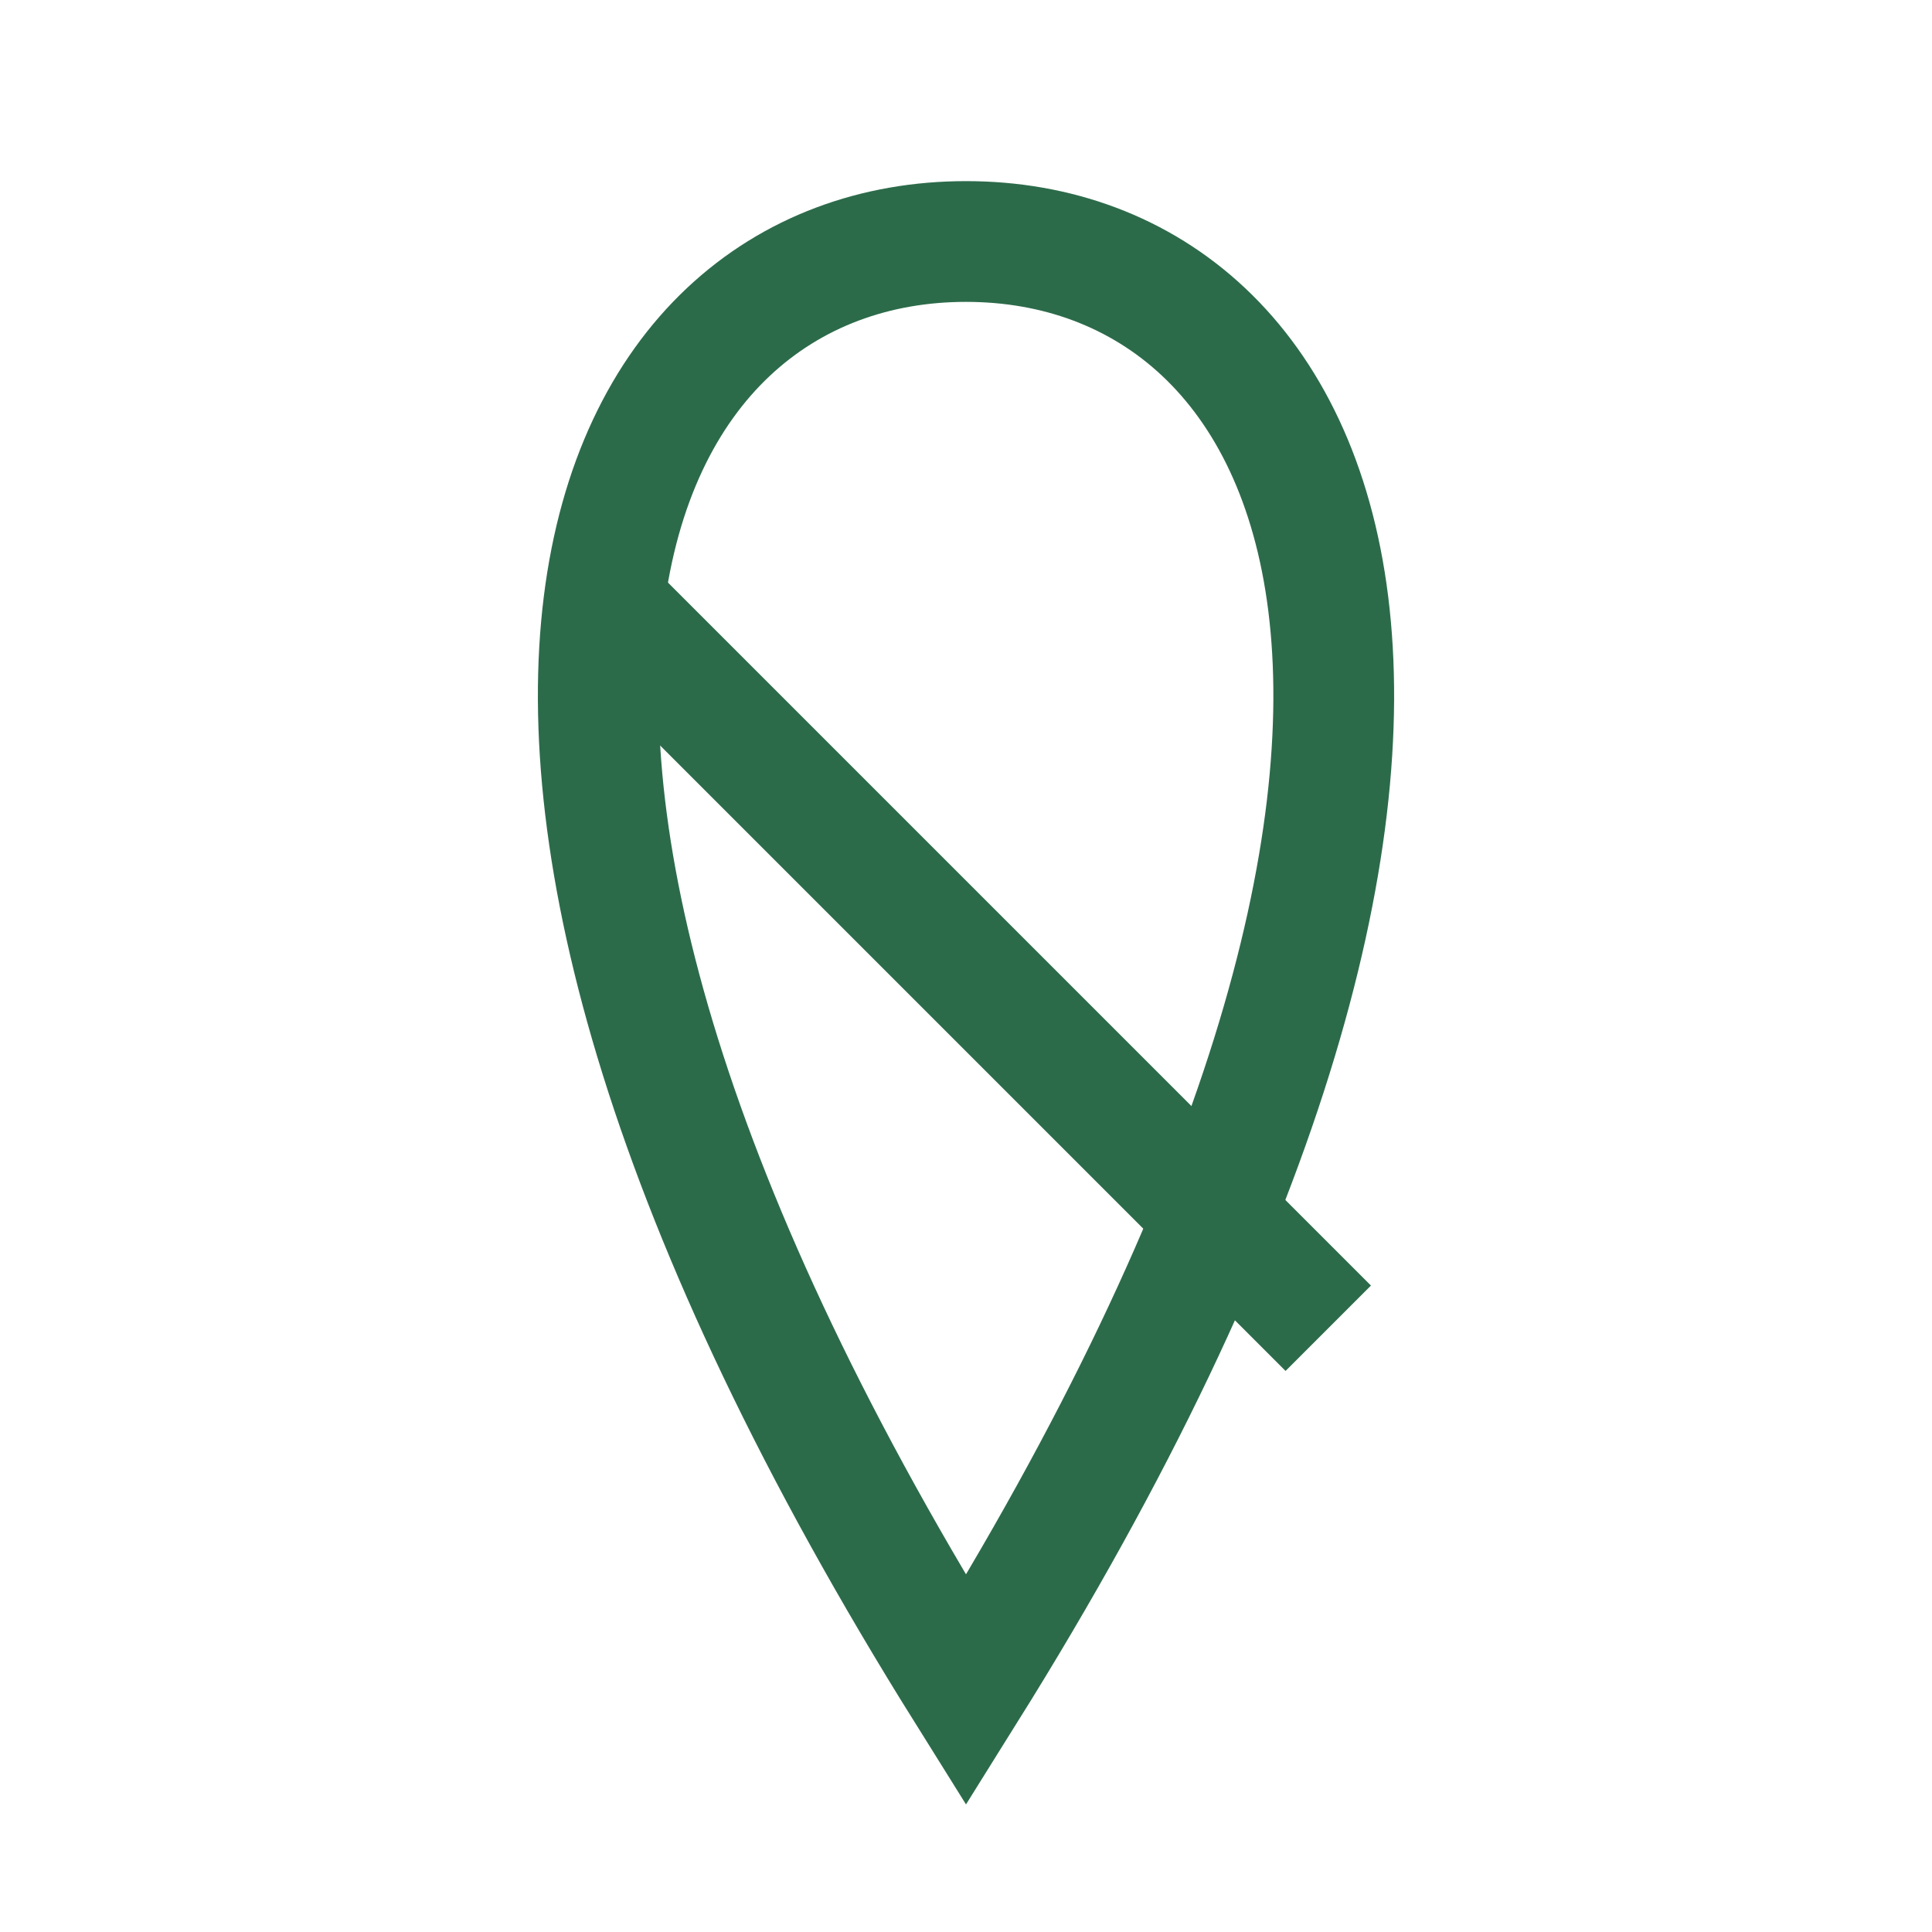 <svg xmlns="http://www.w3.org/2000/svg" viewBox="0 0 64 64" fill="none">
  <path d="M32 8 C20 8, 12 24, 32 56 C52 24, 44 8, 32 8 Z" stroke="#2C6B4A" stroke-width="4" fill="none"/>
  <line x1="20" y1="20" x2="44" y2="44" stroke="#2C6B4A" stroke-width="4"/>
</svg>
